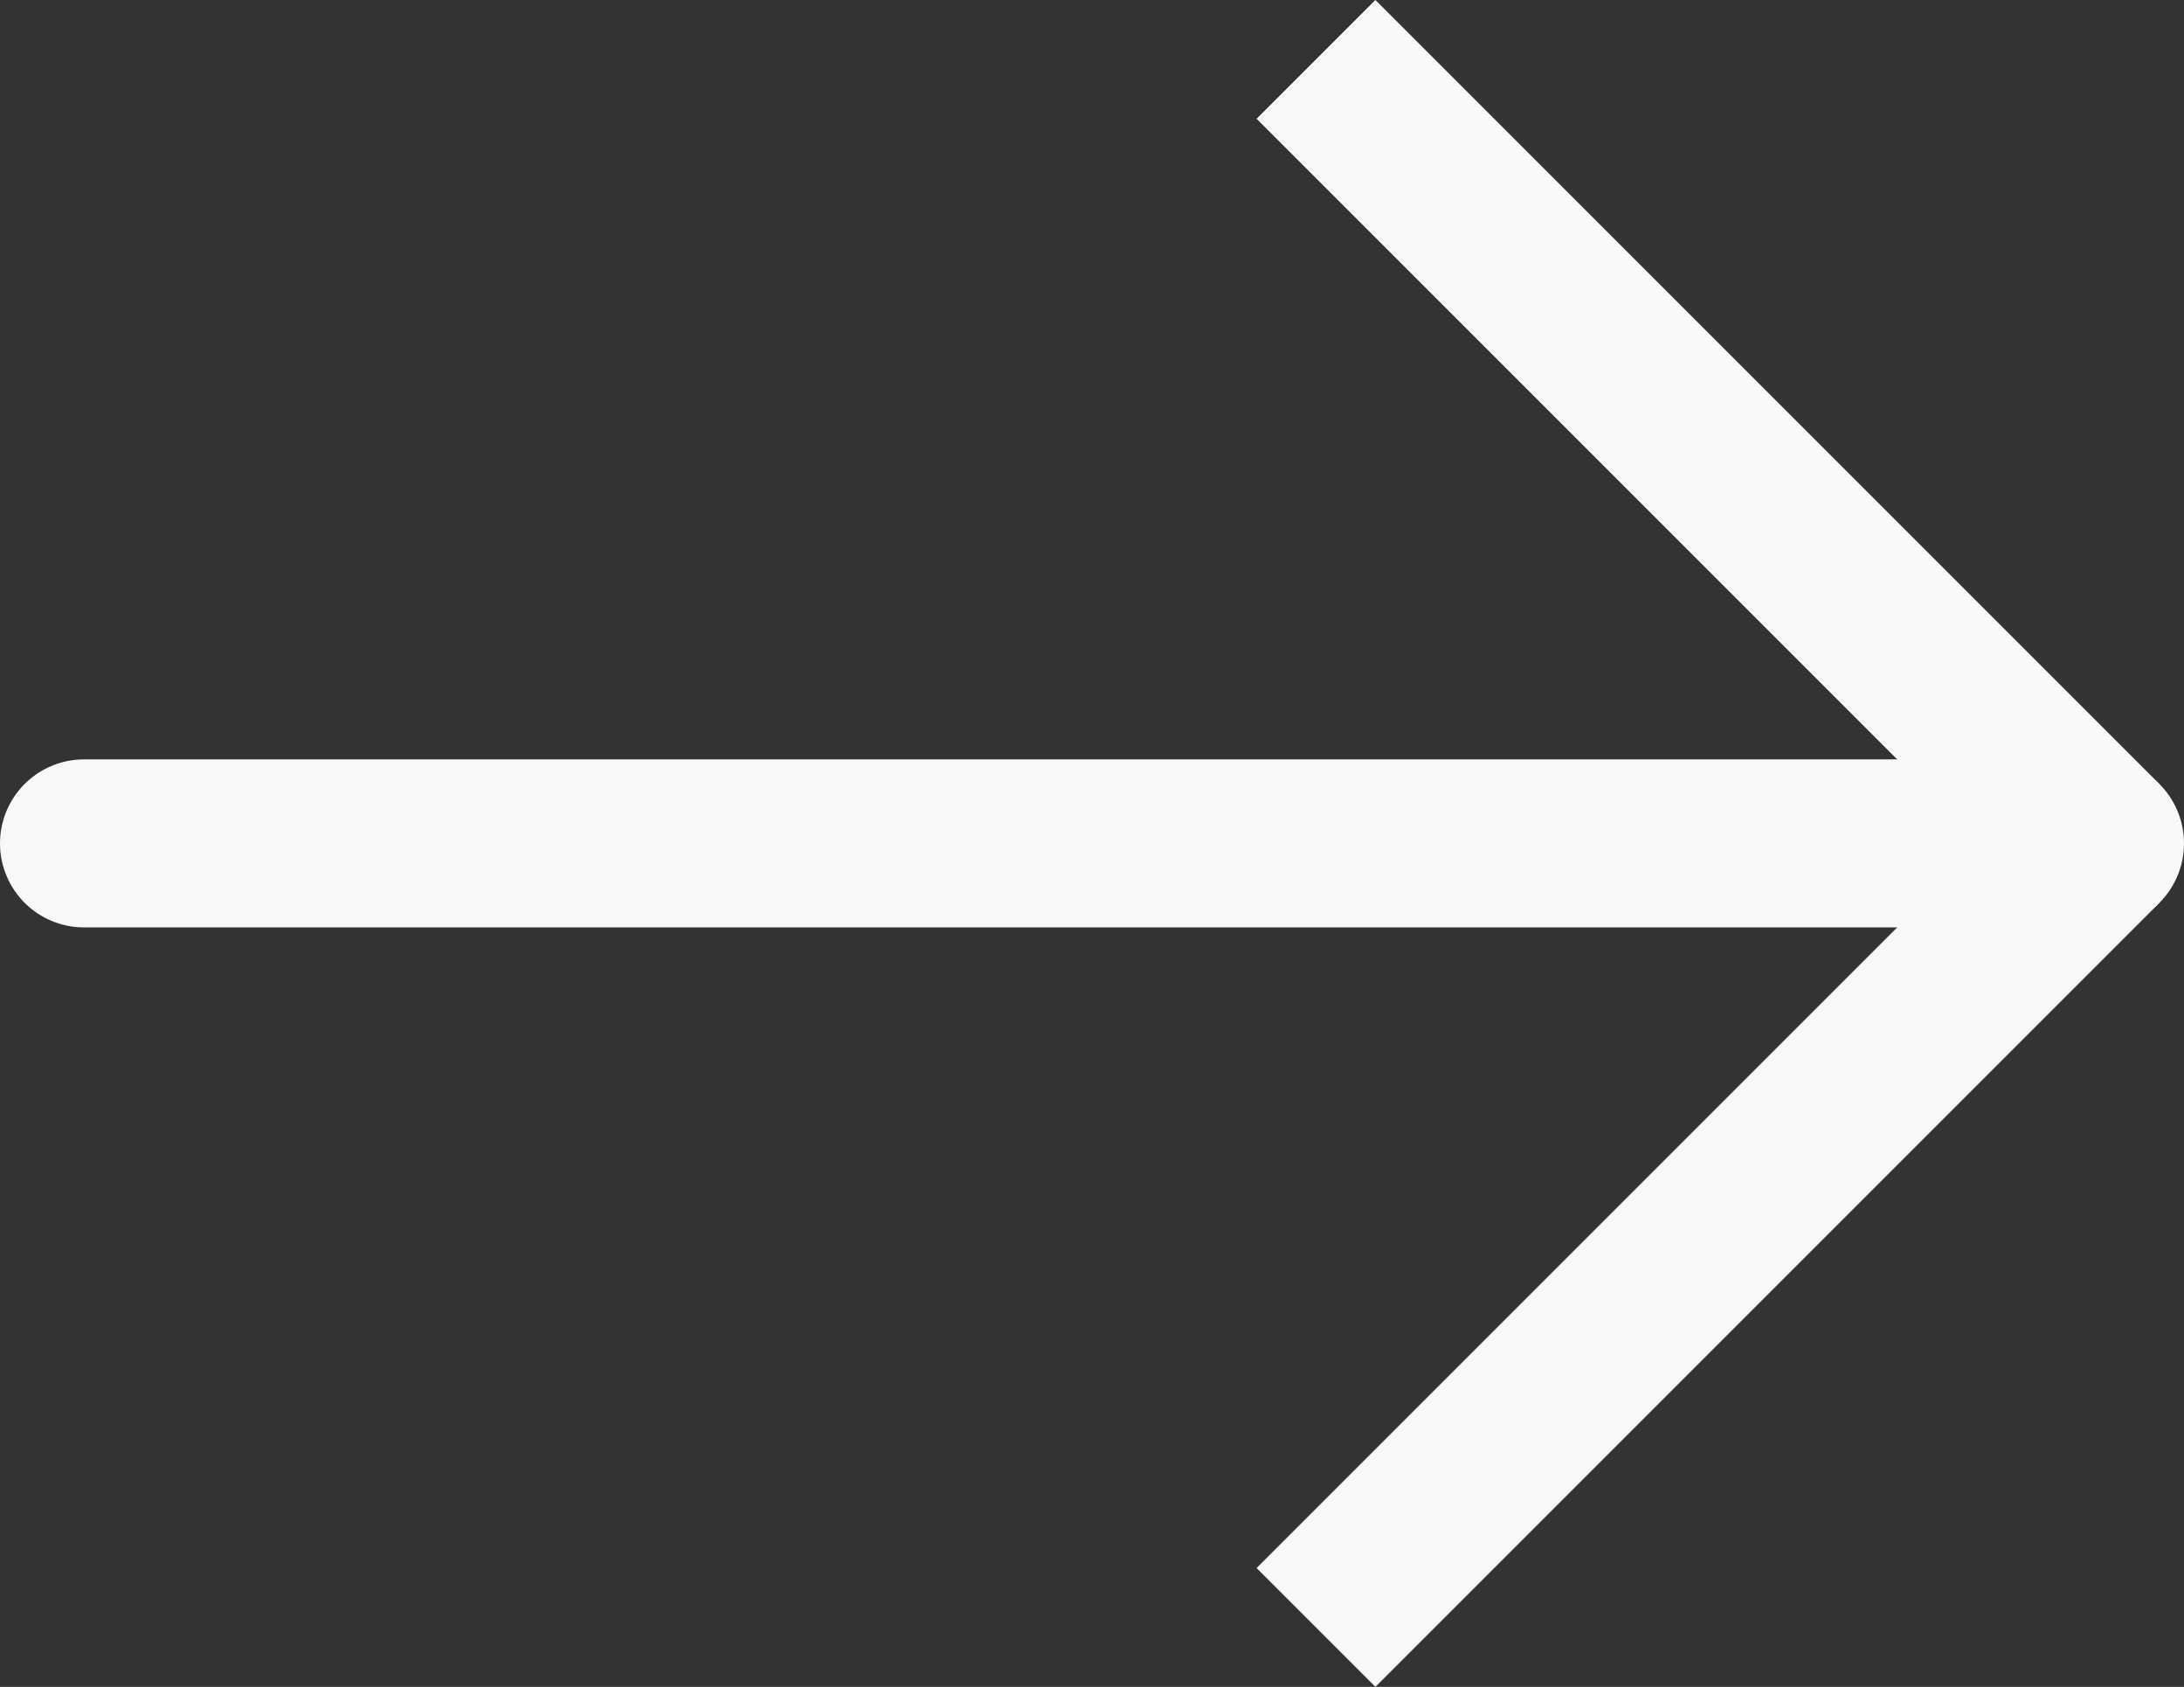 <svg xmlns="http://www.w3.org/2000/svg" width="19.5" height="15.061" viewBox="0 0 19.5 15.061">
  <rect x="0" y="0" width="19.5" height="15.061" fill="#333333" stroke="none"/>
  <g id="Pfeil-4" transform="translate(-1828.25 -1024.47)">
    <g id="pfeil-4-2" data-name="pfeil-4" transform="translate(1829 1025)">
      <g id="Pfeil" transform="translate(-1831 -1025)">
        <line id="Linie_104" data-name="Linie 104" x2="18" transform="translate(1831 1032)" fill="none" stroke="#f9f8f8" stroke-linecap="round" stroke-width="1.5"/>
        <line id="Linie_105" data-name="Linie 105" x2="7" y2="7" transform="translate(1842 1025)" fill="none" stroke="#f9f8f8" stroke-width="1.5"/>
        <line id="Linie_106" data-name="Linie 106" x1="7" y2="7" transform="translate(1842 1032)" fill="none" stroke="#f9f8f8" stroke-width="1.5"/>
      </g>
    </g>
  </g>
</svg>
